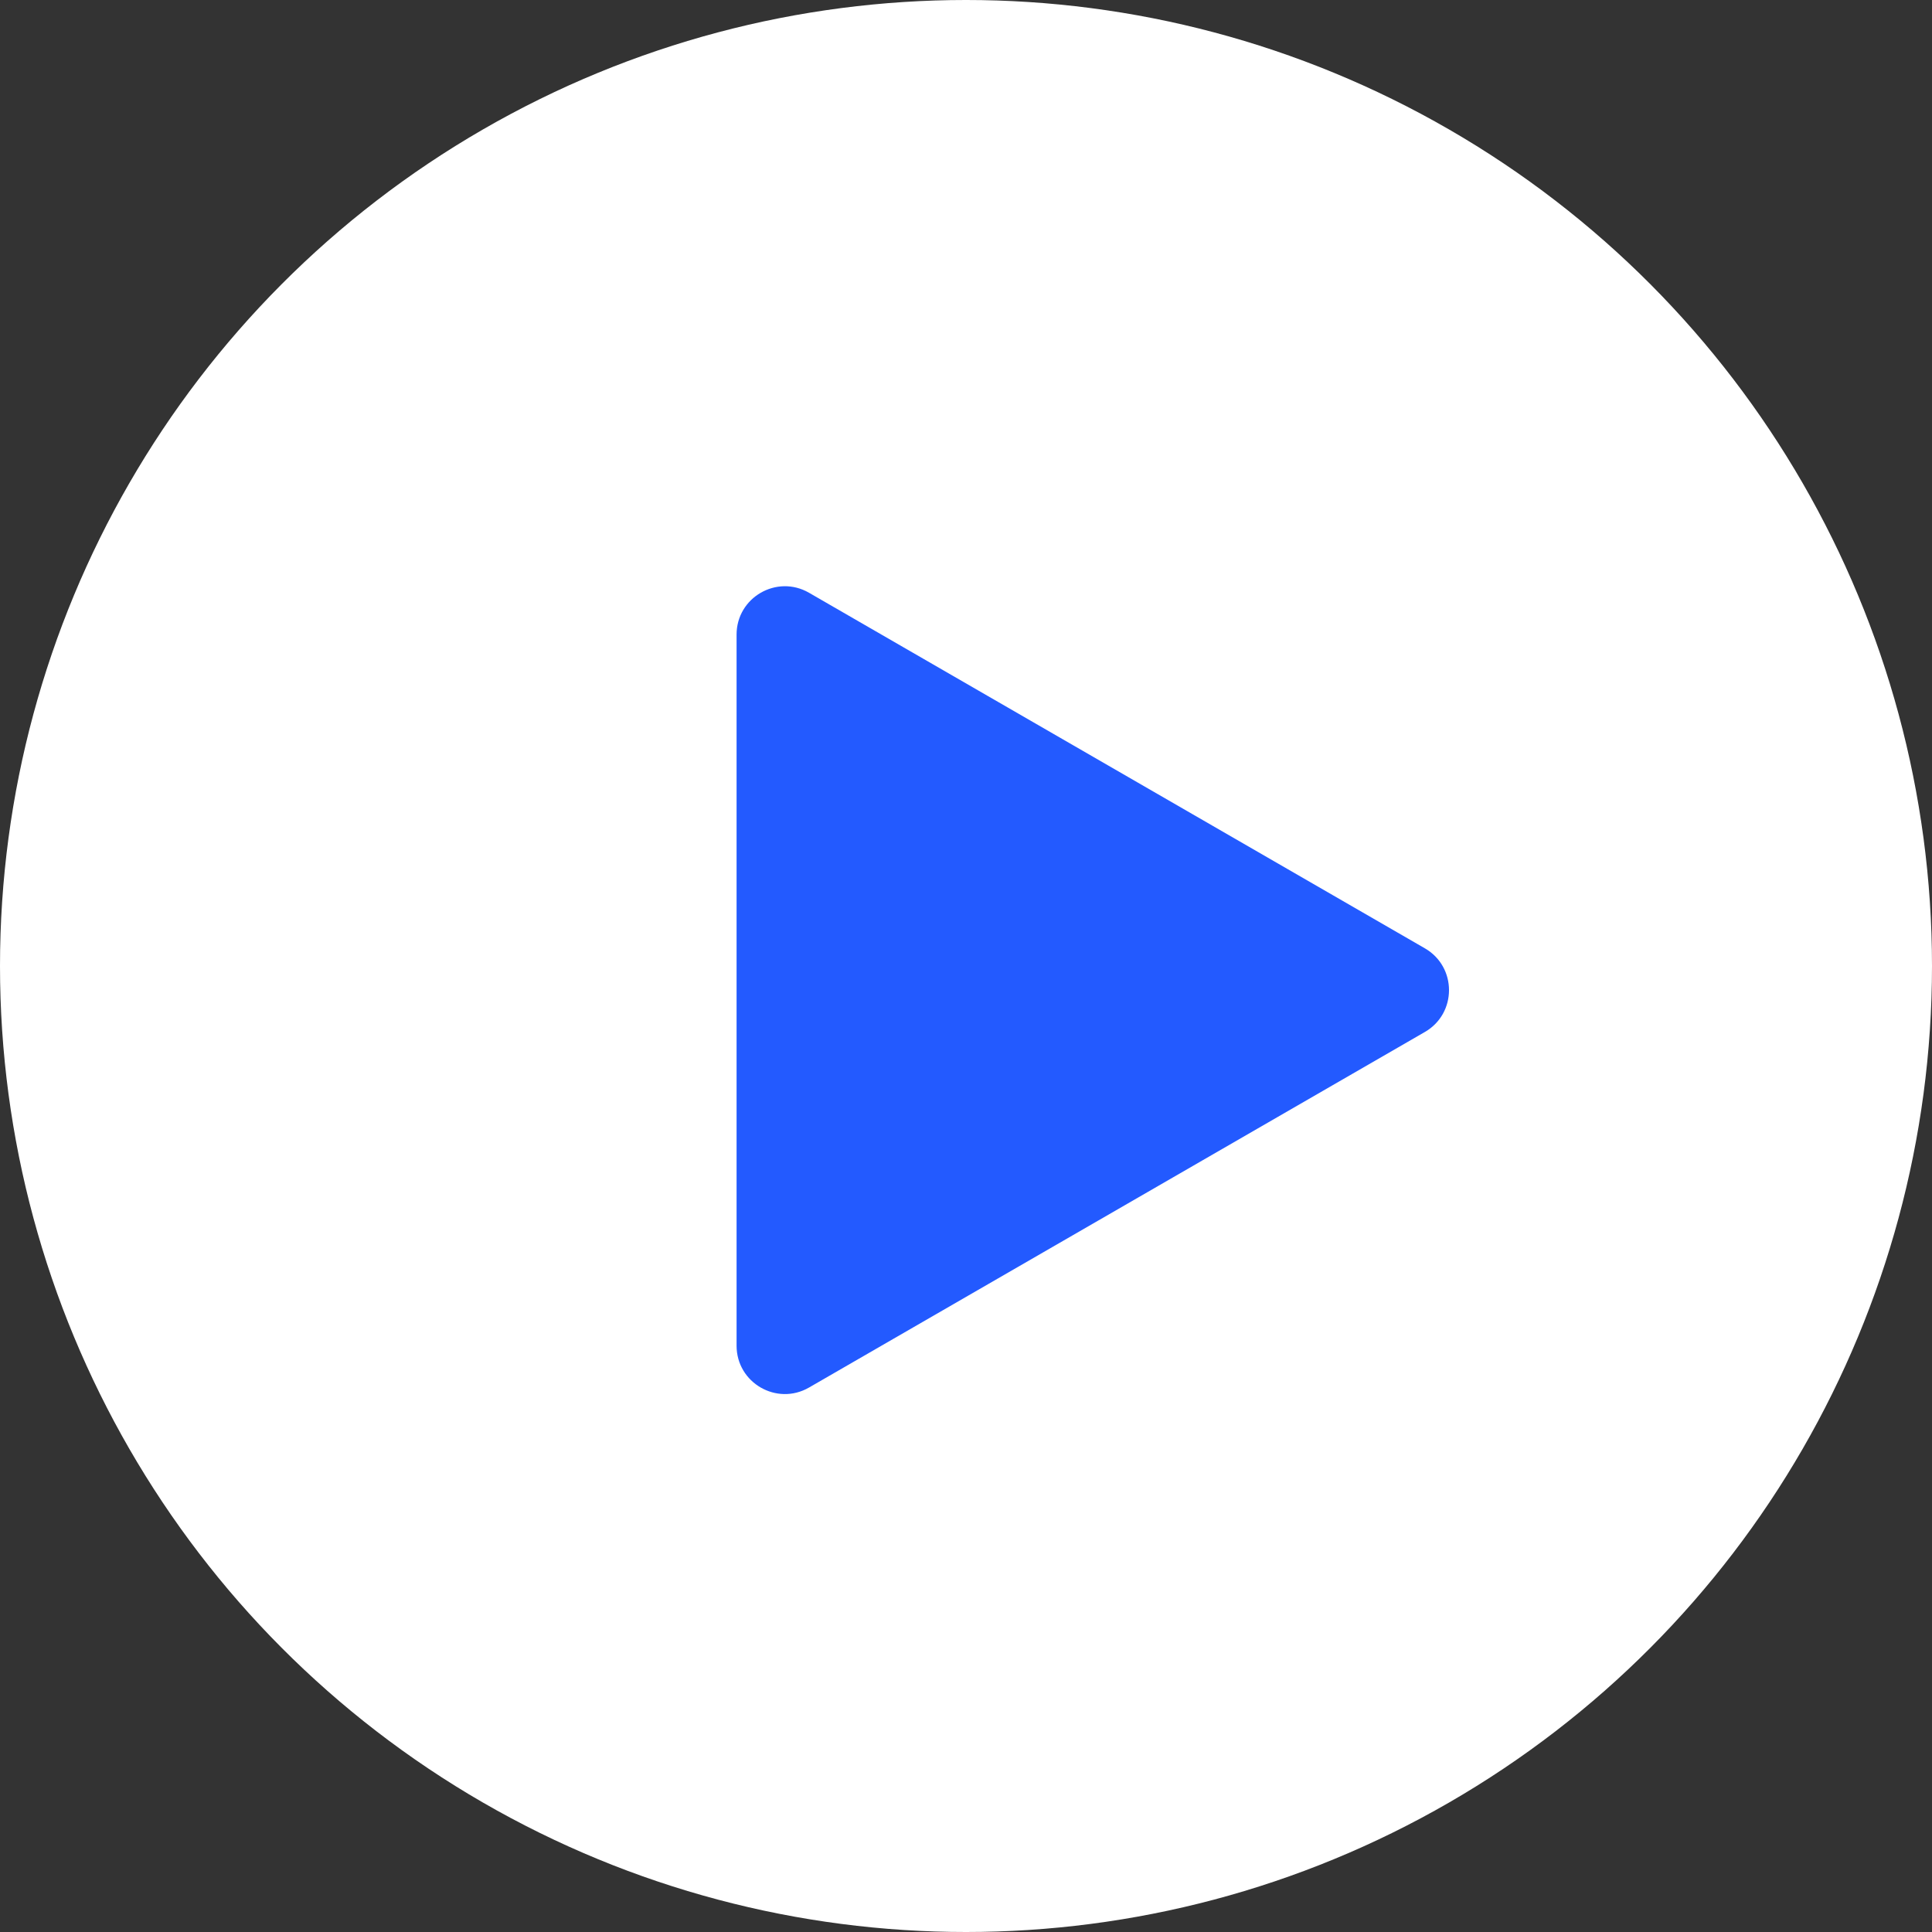 <svg width="64" height="64" viewBox="0 0 64 64" fill="none" xmlns="http://www.w3.org/2000/svg">
<rect x="0" y="0" width="64" height="64" fill="#333333" stroke="none"/>
<circle cx="32" cy="32" r="32" fill="white"/>
<path d="M47.2 31.414C48.267 32.03 48.267 33.57 47.2 34.186L26.8 45.964C25.733 46.579 24.4 45.81 24.4 44.578L24.4 21.022C24.4 19.79 25.733 19.021 26.8 19.636L47.2 31.414Z" fill="#235AFF"/>
</svg>
